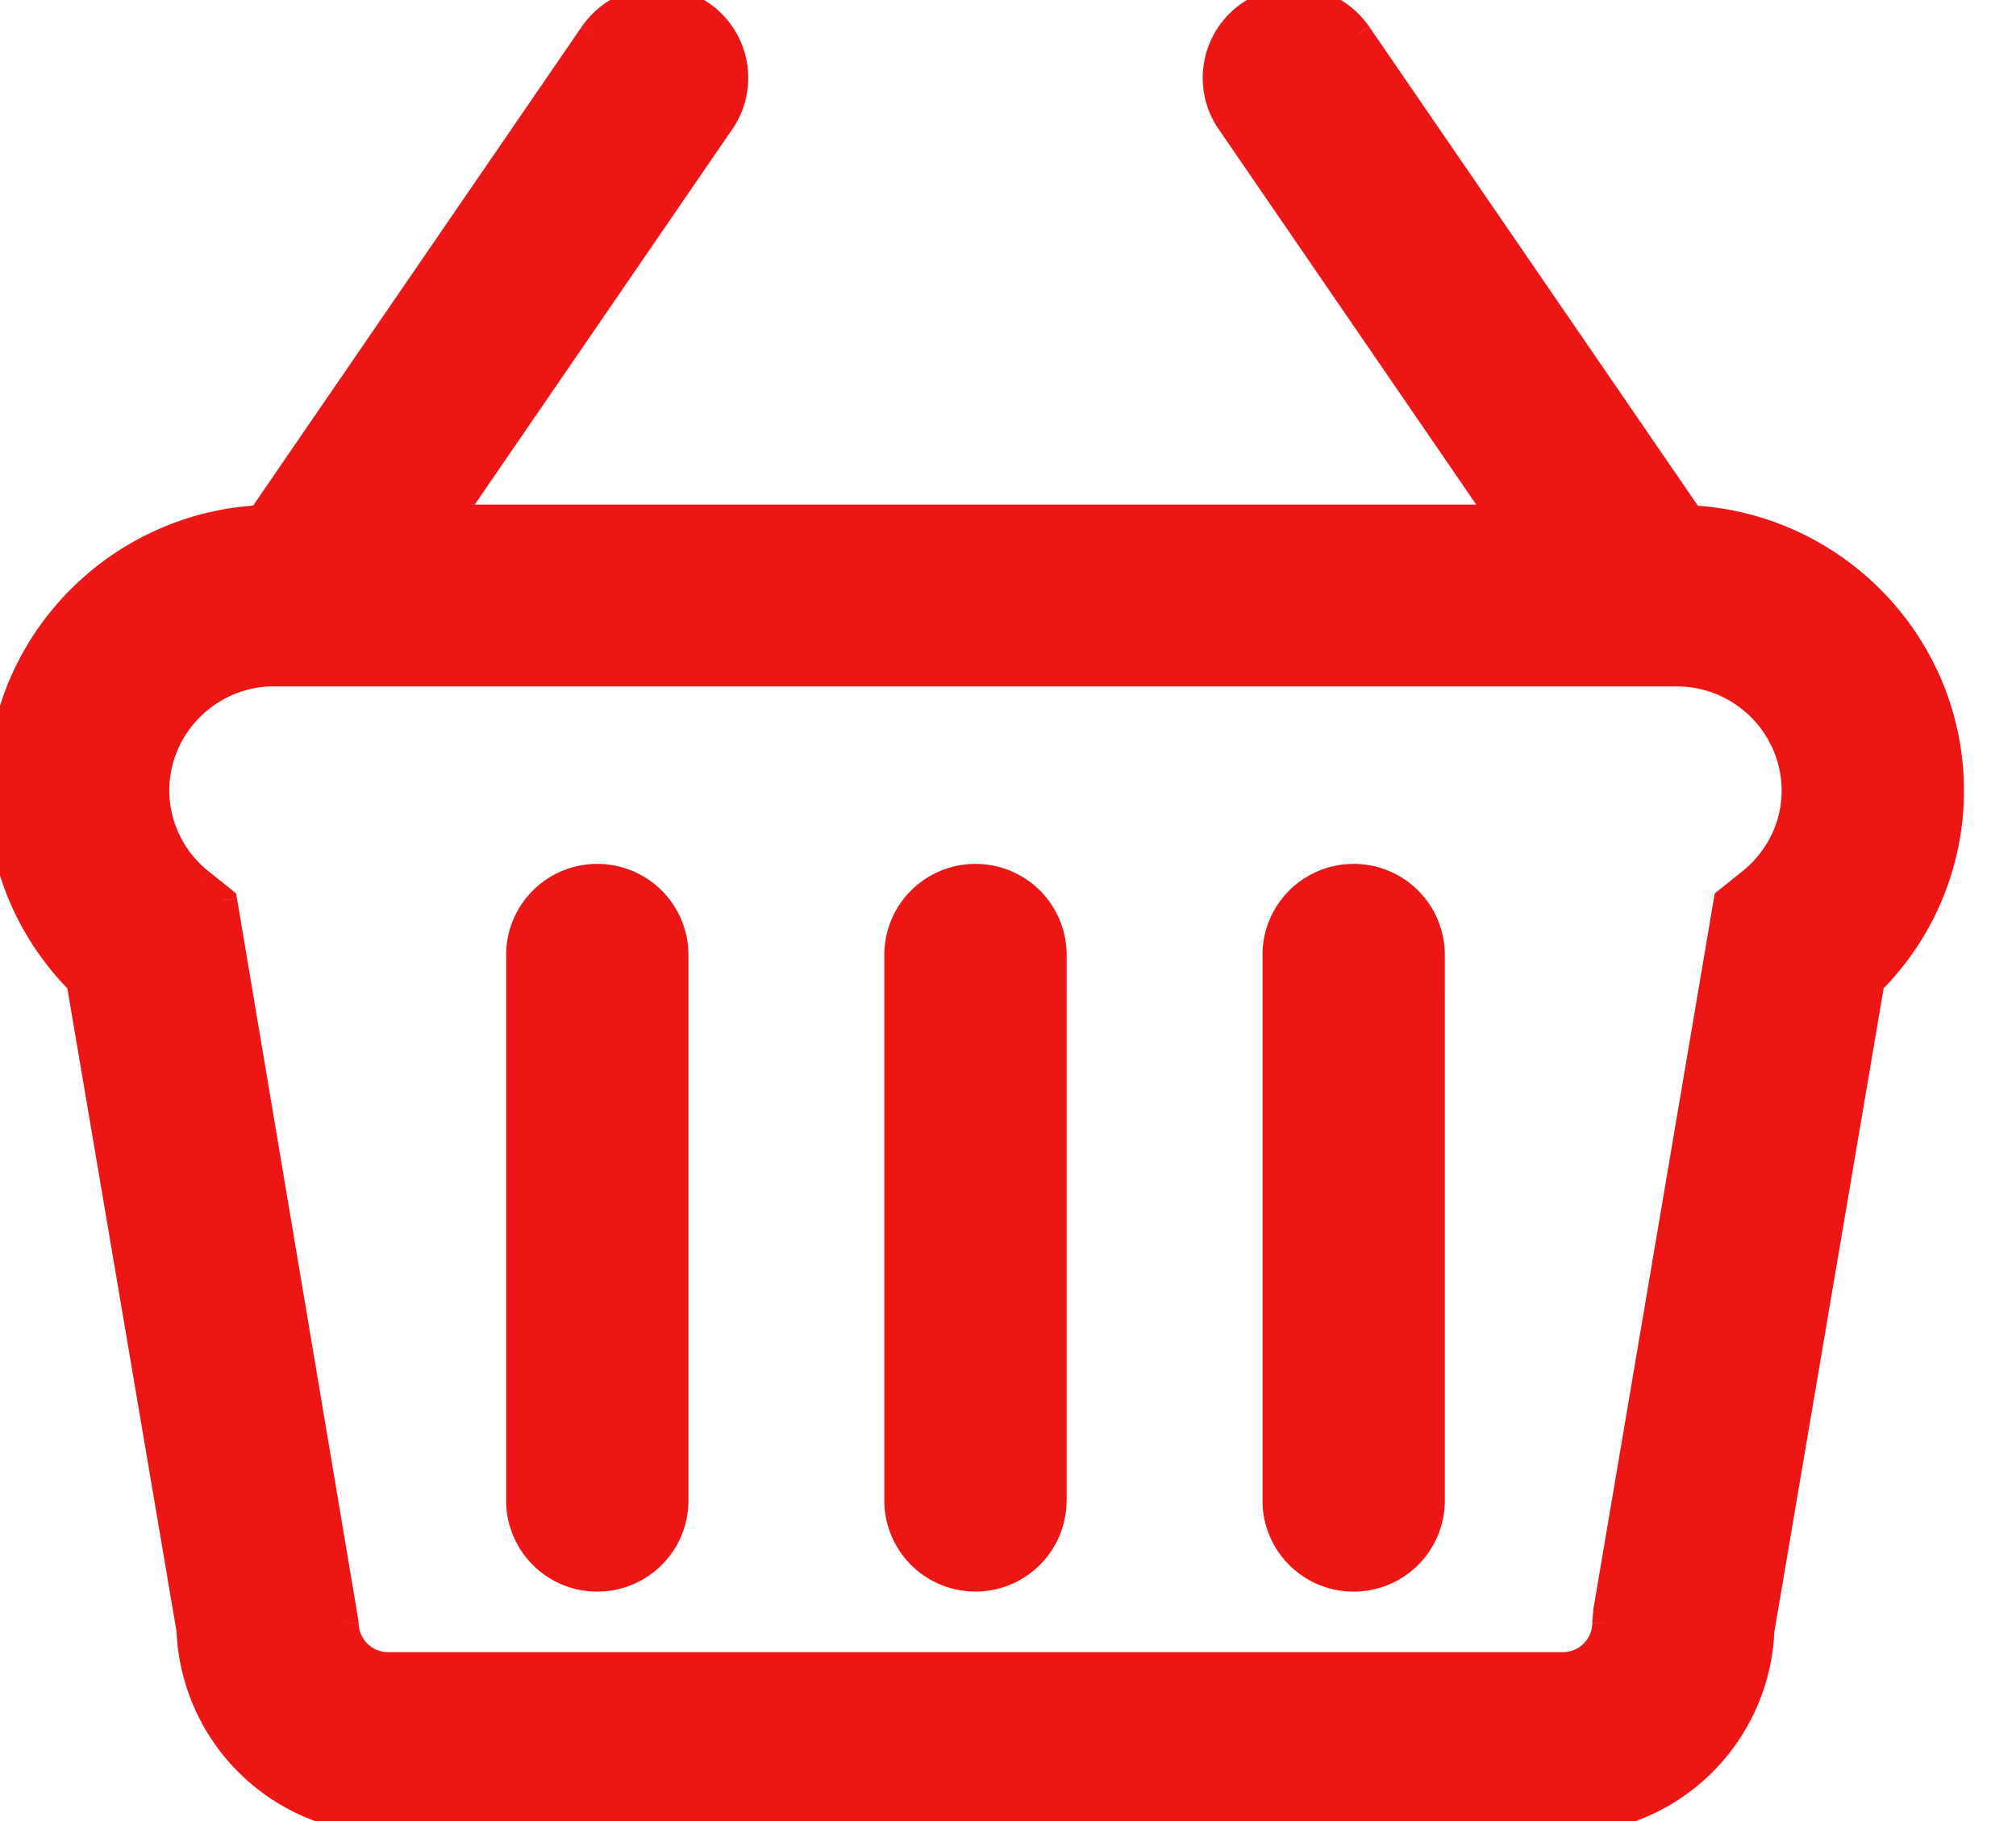 <svg class='cart__icon' width='31' height='28' fill='none' xmlns='http://www.w3.org/2000/svg'><path fill-rule='evenodd' clip-rule='evenodd' d='M26 7.97L20.888.522a1.205 1.205 0 00-1.67-.313 1.195 1.195 0 00-.314 1.665l4.175 6.084H6.92l4.175-6.084a1.195 1.195 0 00-.314-1.665 1.204 1.204 0 00-1.67.313L4.001 7.97C1.776 8.082 0 9.916 0 12.16c0 1.107.44 2.155 1.223 2.94l1.69 9.965A3.056 3.056 0 005.969 28h18.063a3.056 3.056 0 003.055-2.934l1.692-9.965A4.157 4.157 0 0030 12.161c0-2.245-1.776-4.078-4-4.191zm-5.185 5.513a1.2 1.2 0 00-1.202 1.197v8.395a1.2 1.2 0 001.202 1.197 1.2 1.2 0 001.202-1.197V14.68a1.2 1.2 0 00-1.202-1.197zm5.737.362l.356-.285c.438-.35.688-.86.688-1.4 0-.996-.813-1.806-1.813-1.806H4.215c-.999 0-1.812.81-1.812 1.807 0 .539.25 1.049.688 1.4l.355.284 1.869 11.108c0 .36.293.652.653.652h18.063c.36 0 .654-.293.654-.652l.016-.2 1.851-10.908zM15 13.483a1.2 1.2 0 00-1.202 1.197v8.395A1.2 1.2 0 0015 24.271a1.2 1.2 0 001.201-1.197V14.68A1.2 1.2 0 0015 13.483zM7.983 14.68a1.2 1.2 0 011.201-1.197 1.2 1.2 0 011.202 1.197v8.395a1.2 1.2 0 01-1.202 1.197 1.2 1.2 0 01-1.201-1.197V14.68z' fill='#EC1715'/><path d='M20.889.522l.165-.113-.165.113zm5.11 7.448l-.165.113.056.081.1.005.01-.2zM19.22.21l-.113-.166.112.165zm-.314 1.664l-.165.113.165-.113zm4.175 6.084v.2h.38l-.215-.313-.165.113zm-16.16 0l-.165-.113-.215.313h.38v-.2zm4.175-6.084l.165.113-.165-.113zM10.781.209l.113-.165-.113.165zm-1.67.313l.165.113-.165-.113zM4.001 7.97l.01.2.1-.006.055-.081-.165-.113zM1.223 15.1l.197-.033-.01-.063-.046-.045-.141.141zm1.69 9.965l.2-.007v-.013l-.002-.013-.197.033zm24.173 0l-.197-.033-.002.013v.013l.2.007zm1.692-9.965l-.142-.14-.045.044-.01.063.197.033zM30 12.161h.2-.2zm-3.092 1.4l-.125-.157.125.156zm-.356.284l-.125-.155-.06.047-.012.075.197.034zm1.044-1.684h-.2.2zM3.09 13.56l.125-.156-.125.155zm.355.284l.198-.033-.013-.075-.06-.047-.125.155zm1.869 11.108h.2v-.017l-.003-.016-.197.033zm19.37 0l-.2-.017v.017h.2zm.016-.2l-.197-.033-.001.008v.009l.198.017zM20.724.636l5.11 7.448.33-.227L21.054.41l-.33.226zM19.33.375a1.005 1.005 0 011.393.26l.33-.226a1.405 1.405 0 00-1.948-.365l.225.33zM19.07 1.76A.995.995 0 0119.33.374l-.225-.33a1.395 1.395 0 00-.366 1.943l.33-.226zm4.175 6.084L19.07 1.761l-.33.226 4.175 6.085.33-.227zM6.92 8.158h16.16v-.4H6.92v.4zm4.01-6.397L6.755 7.845l.33.227 4.175-6.085-.33-.226zM10.67.374a.996.996 0 01.261 1.387l.33.226a1.395 1.395 0 00-.366-1.943l-.225.33zm-1.393.26a1.004 1.004 0 011.393-.26l.225-.33a1.404 1.404 0 00-1.948.365l.33.226zm-5.11 7.449L9.276.635l-.33-.226-5.11 7.447.33.227zM.2 12.16c0-2.137 1.691-3.884 3.811-3.992l-.02-.4C1.661 7.889-.2 9.809-.2 12.162h.4zm1.164 2.8A3.955 3.955 0 01.2 12.16h-.4c0 1.16.462 2.26 1.28 3.082l.284-.283zm1.747 10.072L1.42 15.068l-.395.067 1.692 9.964.394-.066zM5.968 27.8c-1.54 0-2.799-1.221-2.854-2.741l-.4.014A3.256 3.256 0 005.968 28.2v-.4zm18.063 0H5.968v.4h18.063v-.4zm2.856-2.741A2.856 2.856 0 0124.03 27.8v.4a3.256 3.256 0 003.255-3.127l-.4-.014zm1.693-9.991l-1.69 9.965.393.066 1.692-9.964-.395-.067zm1.22-2.907c0 1.053-.419 2.05-1.164 2.8l.283.281a4.357 4.357 0 001.281-3.081h-.4zm-3.81-3.992c2.119.108 3.81 1.855 3.81 3.992h.4c0-2.353-1.861-4.273-4.19-4.391l-.02.4zm-6.176 6.511a1 1 0 011.001-.997v-.4a1.4 1.4 0 00-1.402 1.397h.4zm0 8.395V14.68h-.4v8.395h.4zm1.001.997a1 1 0 01-1.002-.997h-.4a1.4 1.4 0 001.402 1.397v-.4zm1.002-.997a1 1 0 01-1.002.997v.4a1.4 1.4 0 001.402-1.398h-.4zm0-8.395v8.395h.4V14.68h-.4zm-1.002-.997a1 1 0 011.002.997h.4a1.4 1.4 0 00-1.402-1.397v.4zm5.968-.279l-.356.286.25.312.356-.285-.25-.313zm.613-1.243c0 .476-.22.93-.613 1.243l.25.313c.483-.387.763-.954.763-1.557h-.4zm-1.613-1.607c.89 0 1.613.721 1.613 1.607h.4a2.012 2.012 0 00-2.013-2.008v.4zm-21.568 0h21.568v-.4H4.215v.4zM2.603 12.16c0-.886.723-1.607 1.612-1.607v-.4c-1.109 0-2.012.899-2.012 2.007h.4zm.613 1.244a1.595 1.595 0 01-.613-1.244h-.4c0 .602.28 1.168.763 1.556l.25-.313zm.356.285l-.356-.285-.25.312.355.284.25-.311zm1.94 11.23L3.644 13.812l-.395.067 1.868 11.107.395-.066zm.456.484a.453.453 0 01-.453-.45h-.4c0 .47.383.85.853.85v-.4zm18.063 0H5.968v.4h18.063v-.4zm.454-.45a.454.454 0 01-.454.45v.4c.47 0 .854-.381.854-.85h-.4zm.017-.217l-.017.2.399.033.017-.2-.399-.033zm1.853-10.925l-1.85 10.908.394.067 1.85-10.908-.394-.067zm-12.357.868A1 1 0 0115 13.683v-.4a1.4 1.4 0 00-1.402 1.397h.4zm0 8.395V14.68h-.4v8.395h.4zm1.002.997a1 1 0 01-1.002-.997h-.4A1.4 1.4 0 0015 24.471v-.4zm1.002-.997a1 1 0 01-1.002.997v.4a1.4 1.4 0 001.401-1.398h-.4zm0-8.395v8.395h.4V14.68h-.4zM15 13.683a1 1 0 011.002.997h.4A1.4 1.4 0 0015 13.283v.4zm-5.816-.4a1.4 1.4 0 00-1.401 1.397h.4a1 1 0 011.001-.997v-.4zm1.402 1.397a1.4 1.4 0 00-1.402-1.397v.4a1 1 0 011.002.997h.4zm0 8.395V14.68h-.4v8.395h.4zm-1.402 1.397a1.4 1.4 0 001.402-1.398h-.4a1 1 0 01-1.002.998v.4zm-1.401-1.398a1.4 1.4 0 001.401 1.398v-.4a1 1 0 01-1.001-.997h-.4zm0-8.394v8.395h.4V14.68h-.4z' fill='#EC1715'/></svg>